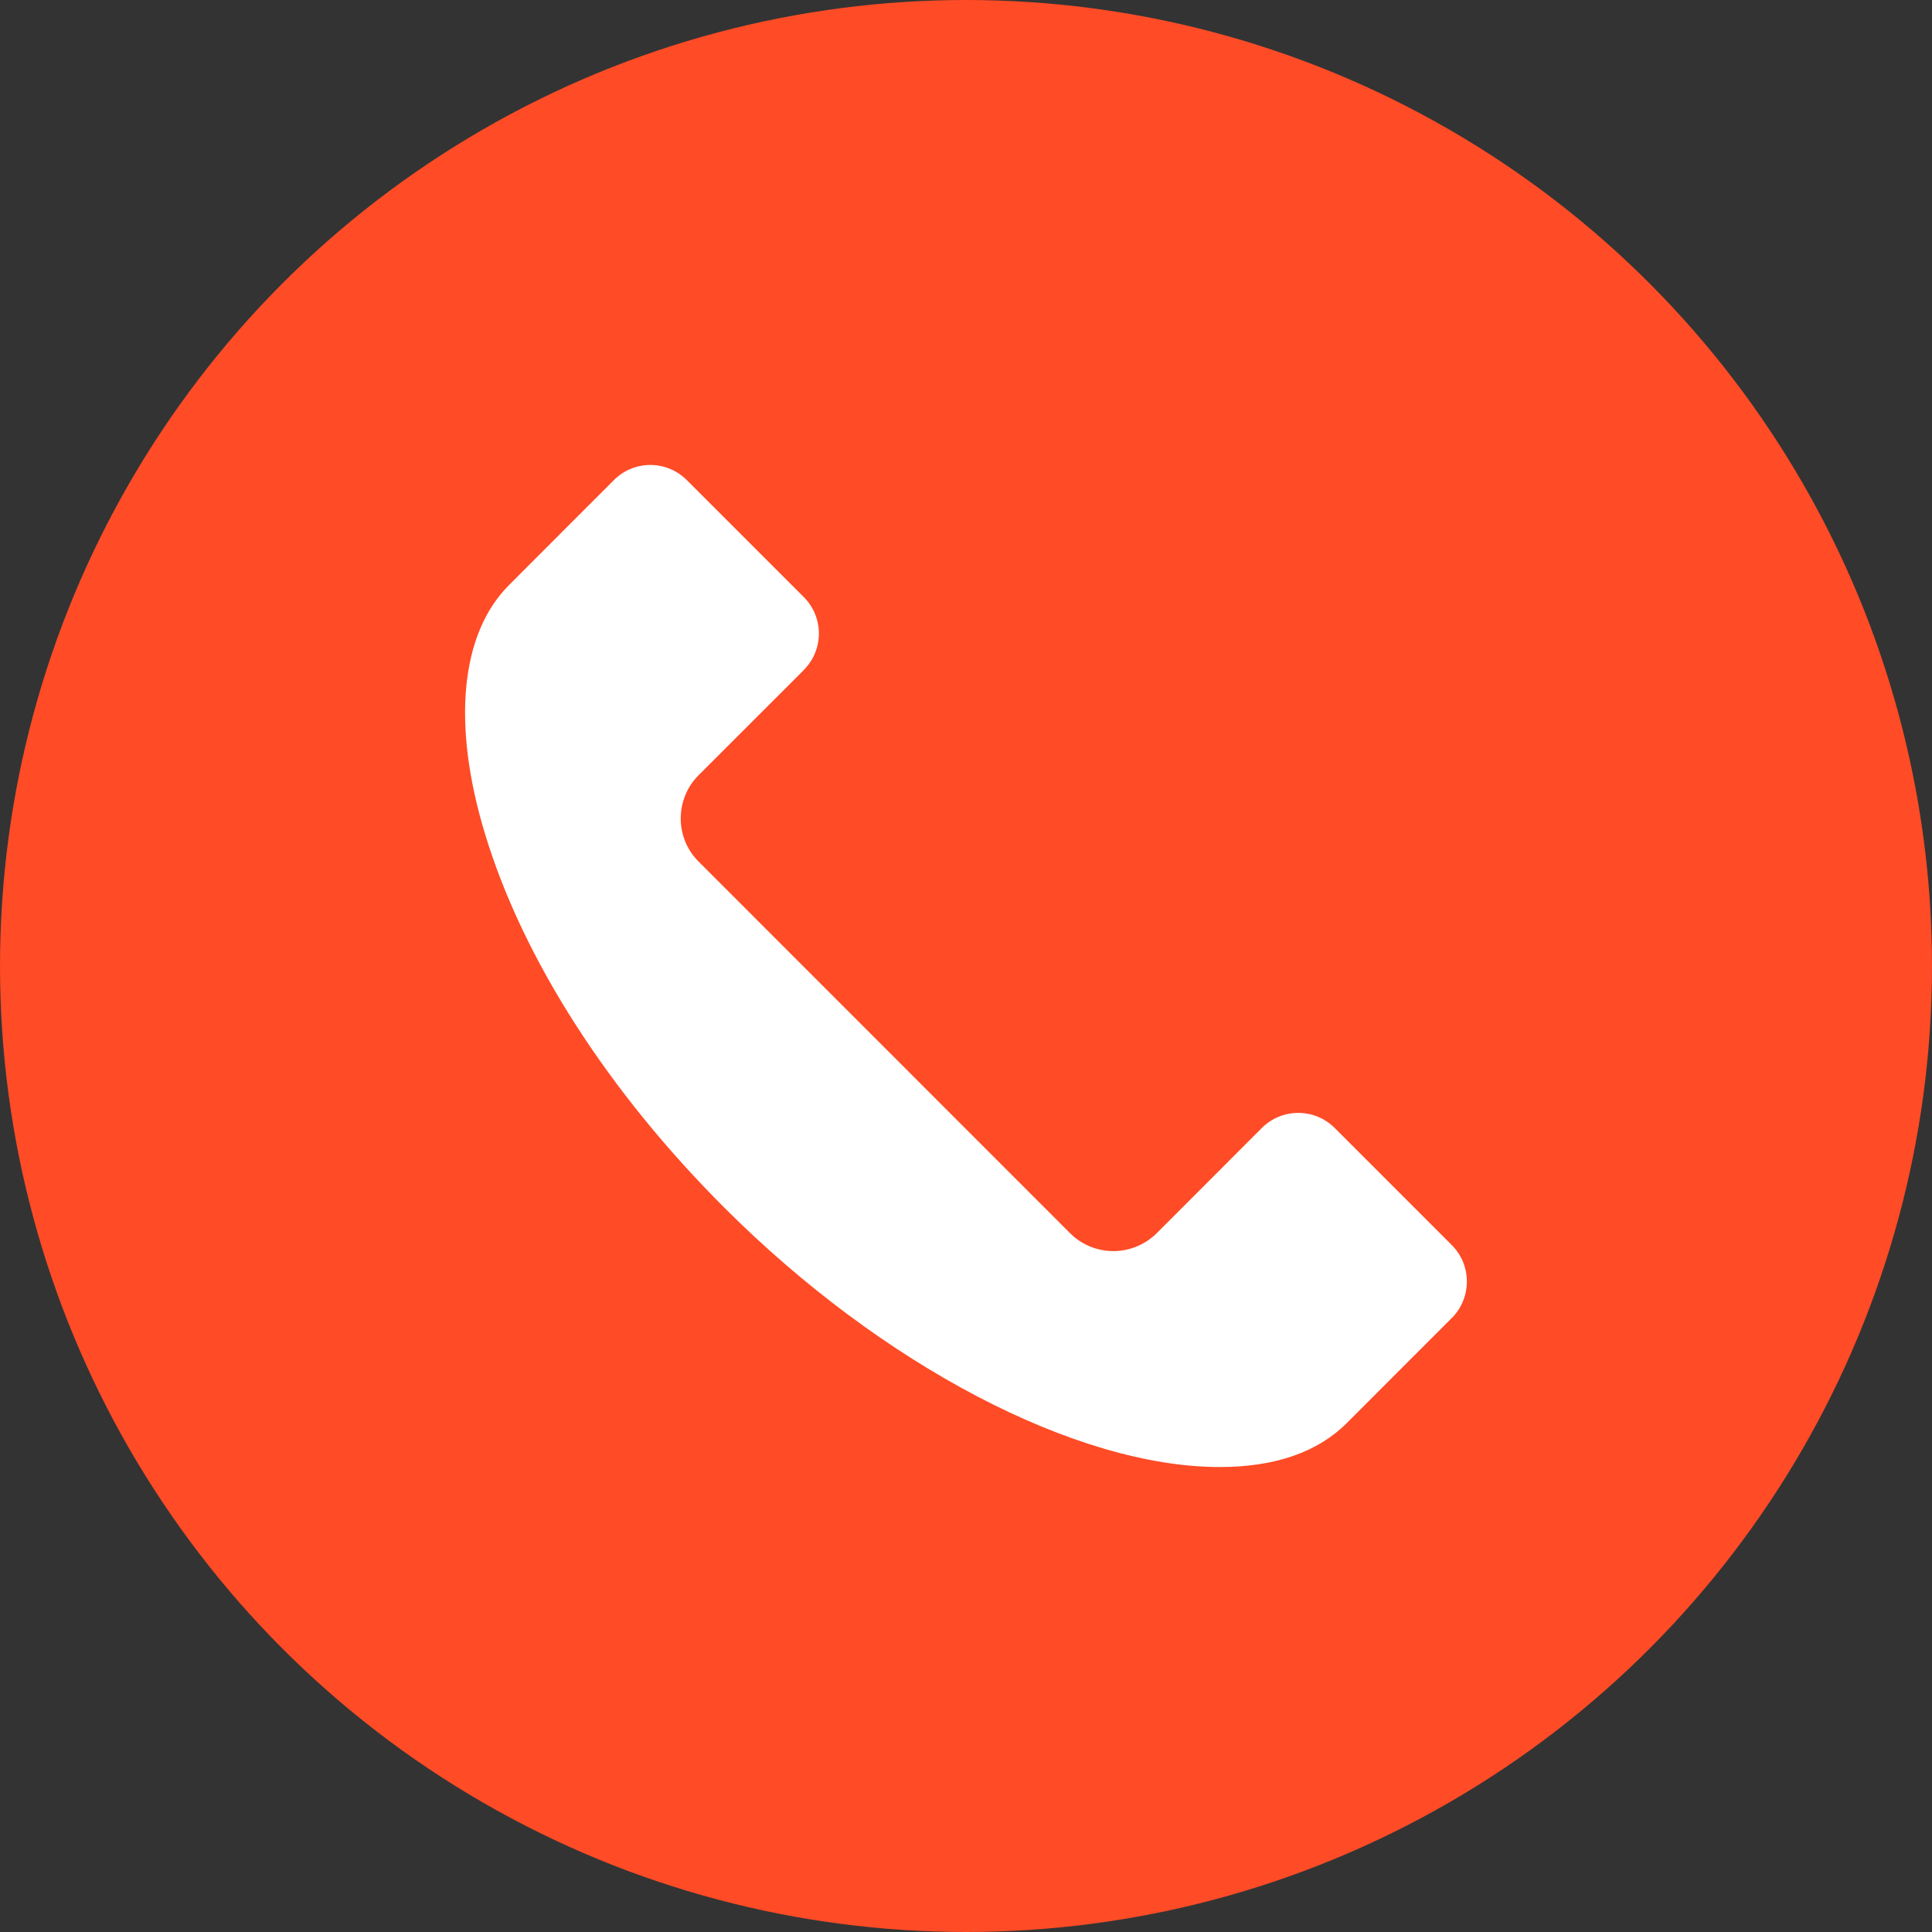 <?xml version="1.0" encoding="utf-8"?>
<!-- Generator: Adobe Illustrator 16.0.0, SVG Export Plug-In . SVG Version: 6.00 Build 0)  -->
<!DOCTYPE svg PUBLIC "-//W3C//DTD SVG 1.1//EN" "http://www.w3.org/Graphics/SVG/1.1/DTD/svg11.dtd">
<svg version="1.1" id="圖層_1" xmlns="http://www.w3.org/2000/svg" xmlns:xlink="http://www.w3.org/1999/xlink" x="0px" y="0px"
	 width="30px" height="30px" viewBox="0 0 30 30" enable-background="new 0 0 30 30" xml:space="preserve">
<rect x="0" y="0" width="30" height="30" fill="#333333" stroke="none"/>
<g>
	<circle fill="#FF4B26" cx="15" cy="15" r="15"/>
	<path fill="#FFFFFF" d="M22.55,20.46c-0.005,0.006-0.012,0.012-0.018,0.017l-0.593,0.593c-0.54,0.542-0.996,0.998-1.026,1.027
		c-0.453,0.453-1.117,0.683-1.973,0.683c-2.228,0-5.246-1.581-7.692-4.027c-1.811-1.809-3.13-3.868-3.716-5.802
		c-0.518-1.703-0.383-3.111,0.371-3.865L8.688,8.3l0.844-0.844C9.534,7.453,9.538,7.45,9.541,7.447
		c0.149-0.146,0.347-0.227,0.558-0.227s0.408,0.082,0.56,0.229c0.003,0.003,0.005,0.006,0.007,0.007l1.815,1.815
		c0.313,0.313,0.313,0.82,0,1.132c-0.001,0.001-0.001,0.002-0.001,0.002v0.001l-1.633,1.632c-0.369,0.371-0.369,0.971,0,1.34
		l5.771,5.773c0.179,0.178,0.42,0.276,0.671,0.276s0.492-0.1,0.671-0.276l1.621-1.623c0.006-0.006,0.012-0.012,0.018-0.018
		c0.15-0.147,0.35-0.229,0.561-0.229c0.214,0,0.414,0.084,0.565,0.234l1.811,1.811l0.005,0.005c0.002,0.001,0.003,0.004,0.005,0.006
		C22.854,19.646,22.854,20.147,22.55,20.46z"/>
</g>
</svg>
